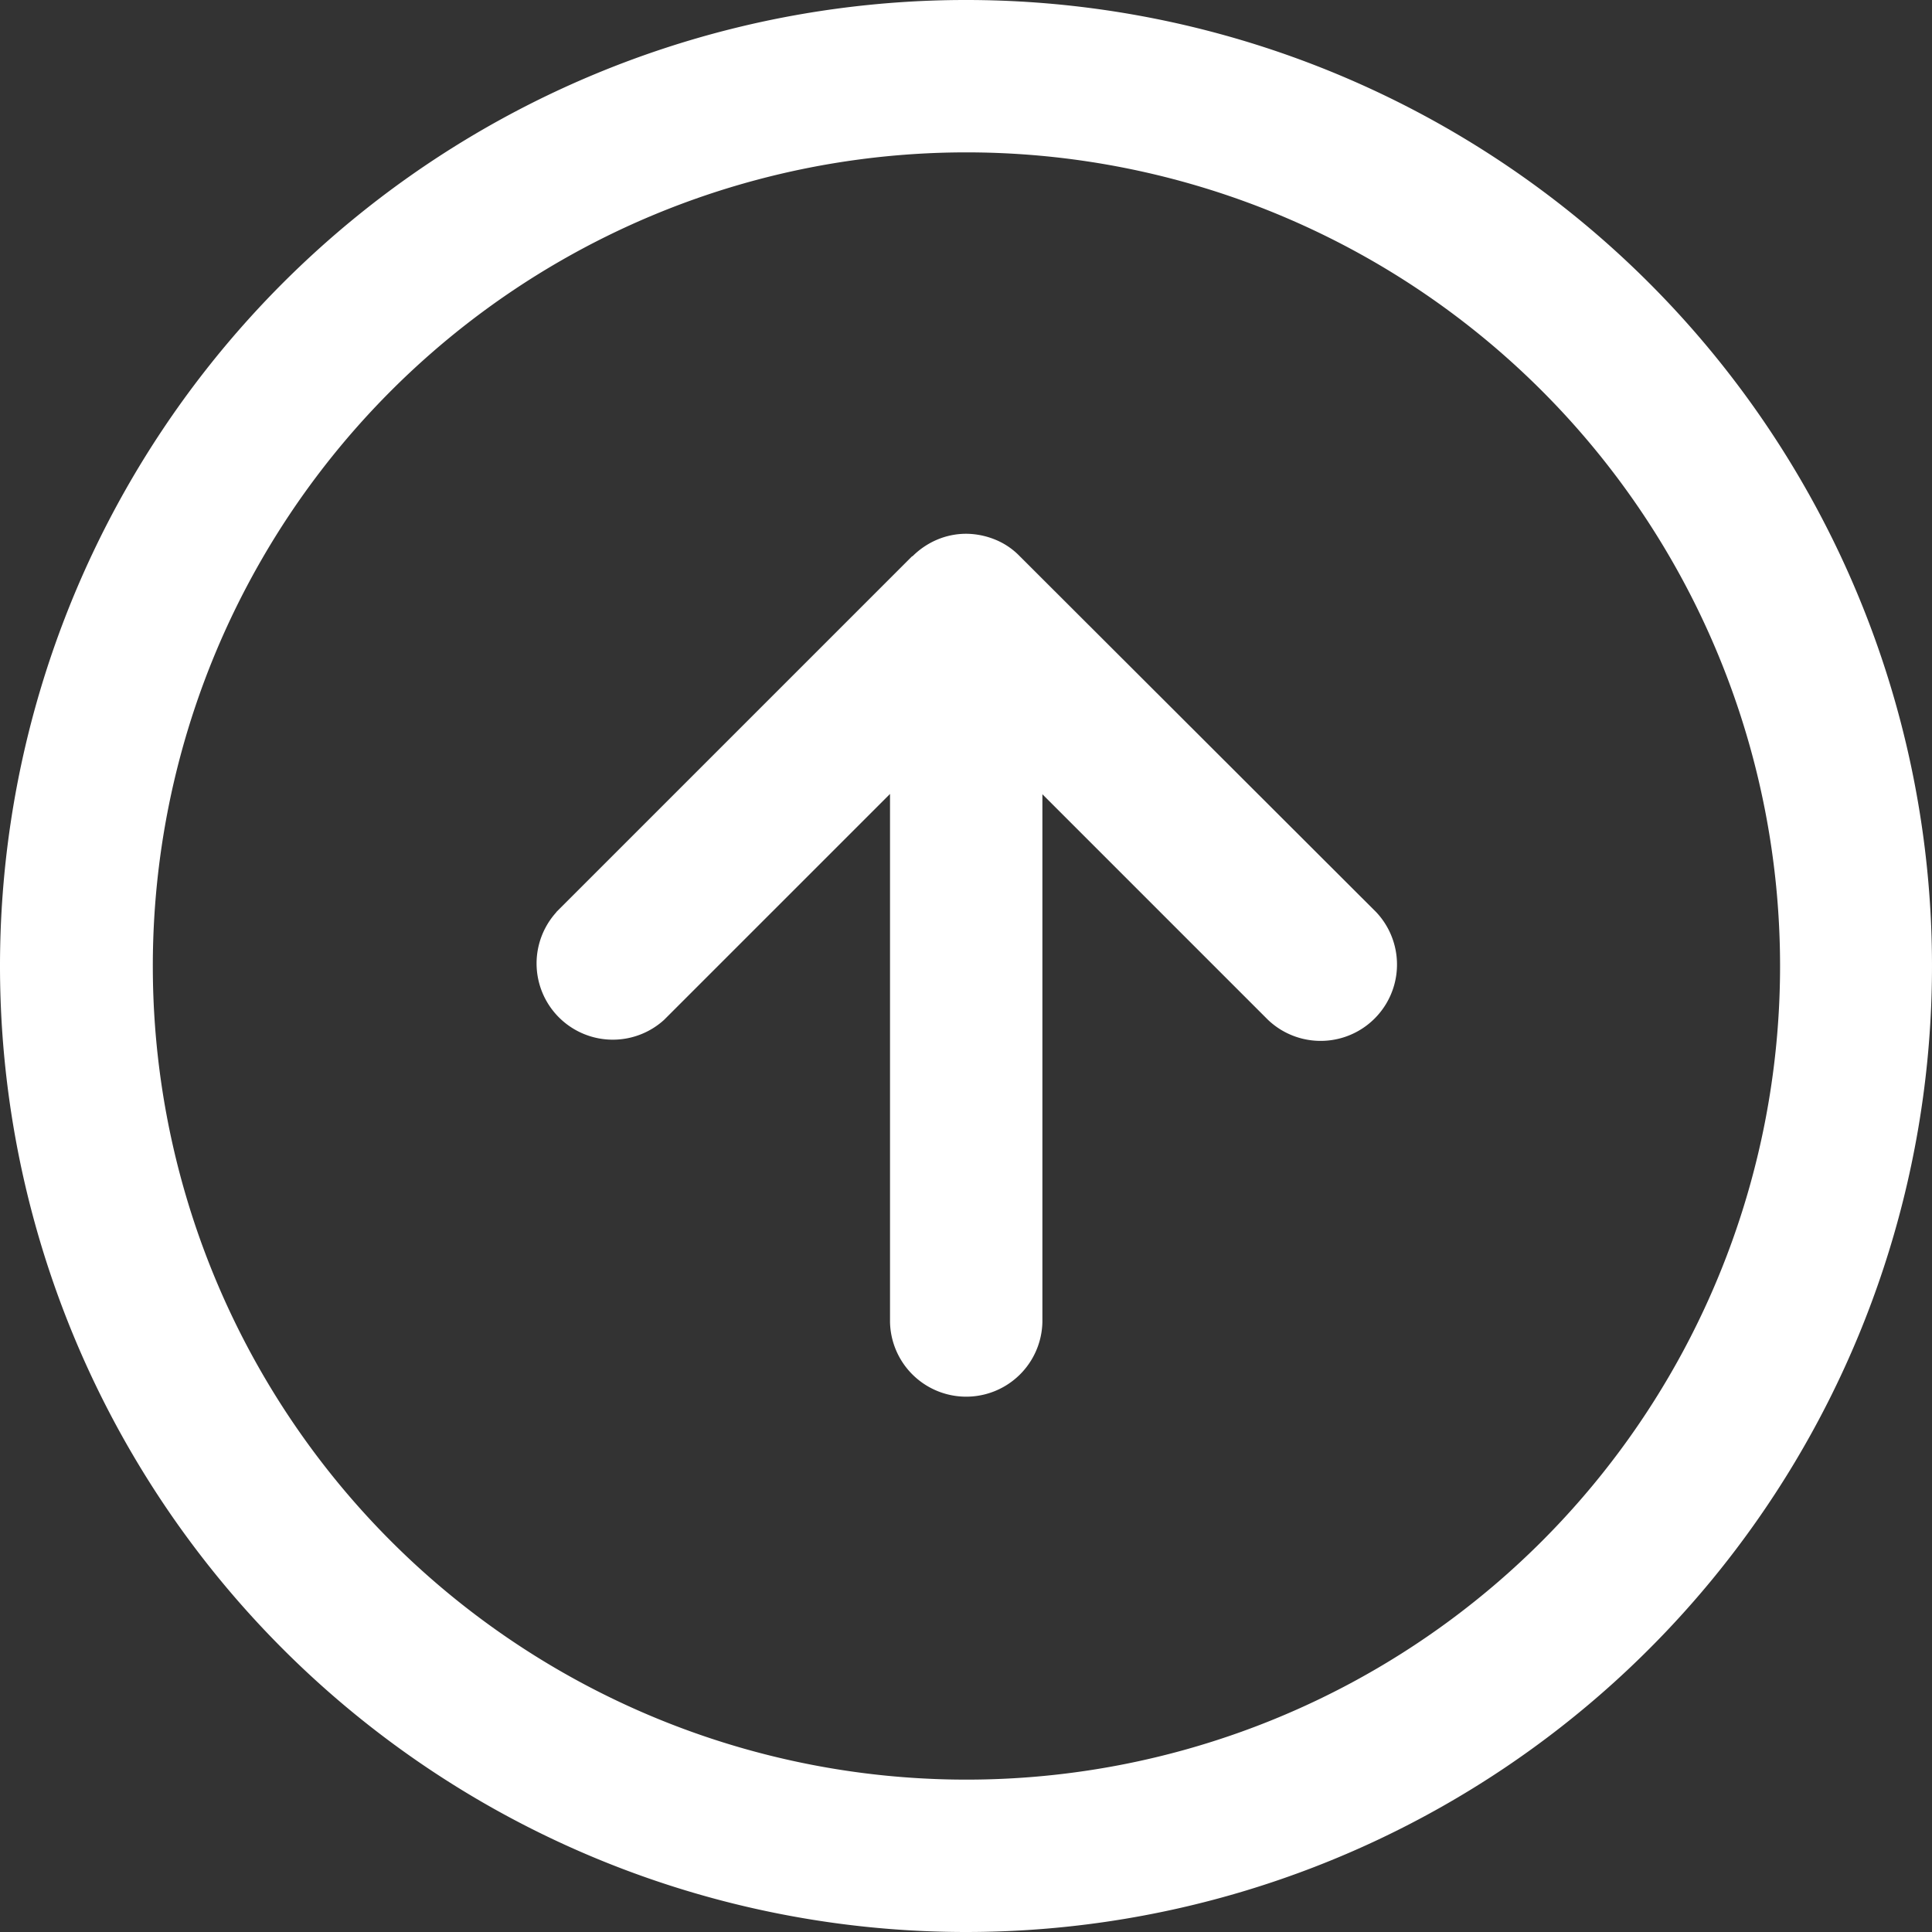<svg xmlns="http://www.w3.org/2000/svg" xmlns:xlink="http://www.w3.org/1999/xlink" width="61" height="61" viewBox="0 0 61 61">
  <rect x="0" y="0" width="61" height="61" fill="#333333" stroke="none"/>
  <defs>
    <clipPath id="clip-path">
      <rect id="Rectangle_7" data-name="Rectangle 7" width="61" height="61" fill="none"/>
    </clipPath>
  </defs>
  <g id="Group_23" data-name="Group 23" transform="translate(61 61) rotate(180)">
    <g id="Group_6" data-name="Group 6" transform="translate(0 0)" clip-path="url(#clip-path)">
      <path id="Path_41" data-name="Path 41" d="M30.493,0A30.5,30.5,0,1,0,61,30.493,30.5,30.5,0,0,0,30.493,0m0,56.189a25.689,25.689,0,1,1,25.682-25.7,25.689,25.689,0,0,1-25.682,25.7" transform="translate(0 0)" fill="#fff"/>
      <path id="Path_42" data-name="Path 42" d="M38.914,27.679,27.679,38.914h-.014a2.448,2.448,0,0,1-.765.519,2.355,2.355,0,0,1-.929.191,2.467,2.467,0,0,1-.9-.178,2.254,2.254,0,0,1-.793-.533L13.027,27.679a2.411,2.411,0,0,1,3.417-3.4L23.565,31.4V14.736a2.406,2.406,0,0,1,4.811,0V31.41l7.135-7.135a2.407,2.407,0,0,1,3.4,3.4" transform="translate(4.523 4.523)" fill="#fff"/>
    </g>
  </g>
</svg>
